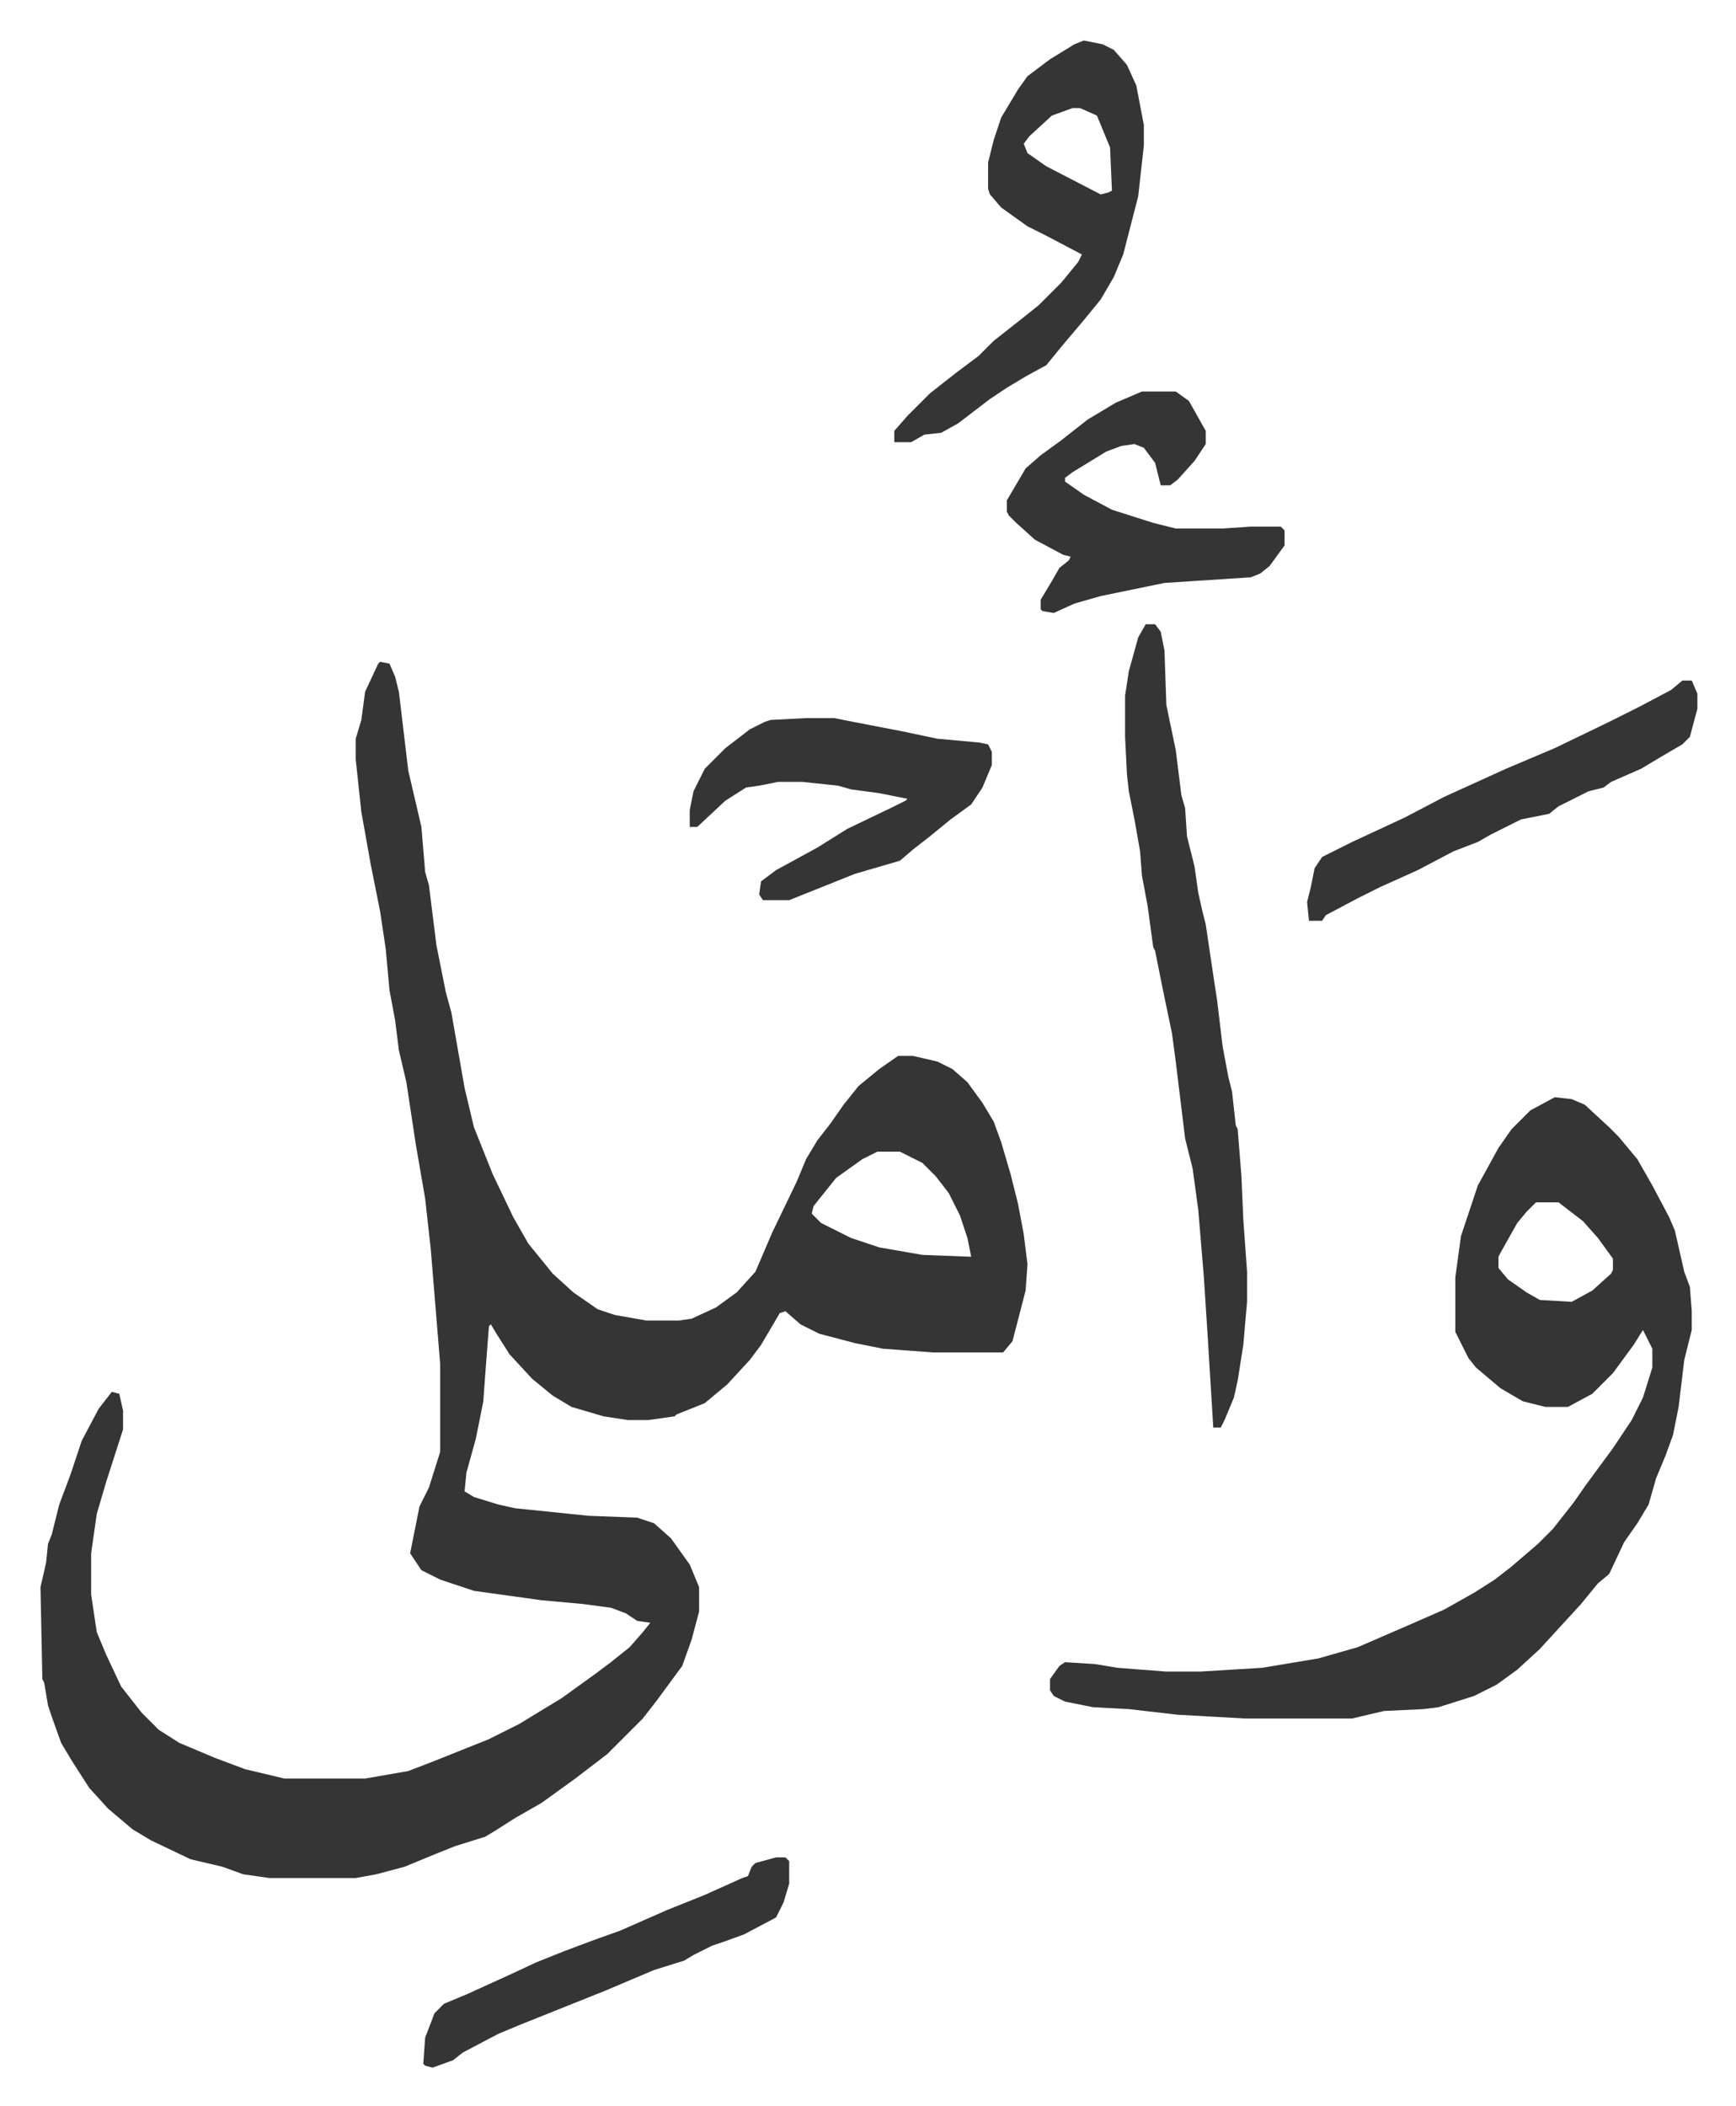 <svg xmlns="http://www.w3.org/2000/svg" role="img" viewBox="-21.58 203.42 925.16 1122.16"><path fill="#353535" id="rule_normal" d="M181 556l5 1 3 7 2 8 5 42 7 30 2 24 2 7 4 32 5 25 3 11 7 40 5 21 10 25 11 23 8 14 13 16 11 10 13 9 9 3 17 3h17l7-1 13-6 11-8 10-11 9-21 13-27 5-12 6-10 7-9 7-10 8-10 11-9 10-7h8l13 3 8 4 8 7 8 11 6 10 4 11 5 17 4 16 3 16 2 16-1 14-7 27-5 6h-37l-27-2-15-3-19-5-10-5-8-7-3 1-10 17-6 8-12 13-12 10-15 6-1 1-14 2h-11l-13-2-17-5-10-6-11-9-12-13-7-11-3-5-1 1-2 26-1 14-4 20-5 18-1 10 5 3 13 4 9 2 39 4 26 1 9 3 9 8 10 14 5 12v13l-4 15-5 14-14 19-7 9-19 19-17 13-18 13-14 8-11 7-5 3-16 5-10 4-17 7-15 4-11 2h-46l-14-2-11-4-17-4-21-10-10-6-13-11-10-11-9-14-6-10-5-14-2-6-2-12-1-2-1-49 3-13 1-10 2-5 4-16 6-16 6-18 9-17 7-9 4 1 2 9v10l-9 28-5 17-3 21v22l3 20 5 12 8 17 11 14 9 9 11 7 19 8 16 6 21 5h43l23-4 13-5 30-12 16-8 23-14 18-13 8-6 10-8 7-8 4-5-7-1-6-4-8-3-15-2-22-2-36-5-18-6-10-5-6-9 5-25 5-10 6-19v-47l-5-61-3-27-5-29-5-33-4-17-2-16-3-16-2-22-3-20-5-25-5-28-3-28v-11l3-10 2-15 7-15zm265 261l-8 4-14 10-12 15-1 4 5 5 16 8 15 5 23 4 26 1-2-10-4-12-6-12-7-9-7-7-12-6zm361-29l9 1 7 3 13 12 5 5 10 12 8 14 9 17 3 7 5 22 3 8 1 13v10l-4 16-3 25-3 15-4 11-5 12-4 14-6 10-7 10-8 17-6 5-9 11-11 12-11 12-12 11-11 8-12 6-19 6-8 1-21 1-17 4h-57l-36-2-26-3-19-1-15-3-6-3-2-3v-6l5-7 3-2 16 1 12 2 26 2h18l33-2 30-5 21-6 30-13 16-7 16-9 11-7 9-7 14-12 8-8 11-14 7-10 14-19 10-15 6-12 5-16v-10l-5-10-5 8-11 15-11 11-13 7h-12l-12-3-12-7-13-11-4-5-7-14v-29l3-22 9-27 11-20 7-10 10-10zm-10 56l-5 5-5 6-9 16-1 2v6l5 6 10 7 7 4 17 1 11-6 10-9 1-2v-6l-8-11-8-9-13-10zM589 536h5l3 4 2 10 1 29 5 24 3 24 2 7 1 15 4 16 2 14 2 9 2 8 4 27 2 13 3 25 3 16 2 8 2 18 1 2 2 25 1 23 2 28v16l-2 23-3 19-2 9-5 12-2 4h-4l-3-49-2-31-3-36-3-22-4-16-5-41-2-15-5-24-4-20-1-2-3-22-3-16-1-13-3-17-3-15-1-9-1-20v-22l2-13 5-18zm-33-311l10 2 6 3 7 8 5 11 4 21v11l-3 27-8 31-5 12-7 12-9 11-11 13-9 11-11 6-10 6-9 6-17 13-9 5-9 1-7 4h-9v-6l7-8 12-12 14-11 12-9 8-8 14-11 10-8 12-12 9-11 2-4-19-10-10-5-14-10-6-7-1-3v-14l3-12 4-12 9-15 5-7 12-9 13-8zm-6 36l-11 4-12 11-3 4 2 5 10 7 29 15 4-1 2-1-1-23-7-17-9-4zm37 151h18l7 5 9 16v7l-6 9-9 10-4 3h-5l-3-12-6-8-5-2-7 1-8 3-18 11-4 3v2l10 7 15 8 22 7 12 3h25l15-1h16l2 2v8l-8 11-5 4-5 2-46 3-34 7-14 4-11 5-6-1-1-1v-5l6-10 4-7 5-4 1-2-4-1-15-8-10-9-4-4-1-2v-6l10-17 8-7 11-8 14-11 15-9zM408 586h15l10 2 26 5 19 4 22 2 5 1 2 4v7l-5 12-6 9-11 8-11 9-9 7-7 6-24 7-20 8-15 6h-14l-2-3 1-7 8-6 22-12 16-10 25-12 6-3 1-1-15-3-15-2-7-2-19-2h-13l-10 2-7 1-11 7-15 14h-4v-9l2-10 6-12 11-11 13-10 8-4 3-1zm467-20h5l3 7v8l-4 15-4 4-12 7-10 6-16 7-4 3-8 2-16 8-5 4-15 3-16 8-7 4-13 5-19 10-20 9-12 6-17 9-2 3h-7l-1-10 2-8 2-10 4-6 16-8 28-13 21-11 33-15 26-11 29-14 16-8 17-9zm-483 627h5l2 2v12l-3 10-4 8-17 9-11 4-6 2-10 5-5 3-16 5-26 11-20 8-25 10-12 5-19 10-5 4-11 4-4-1-1-1 1-14 5-13 5-5 12-5 22-10 15-7 15-6 16-6 14-5 25-11 20-8 20-9 3-1 2-5 2-2z"/></svg>
